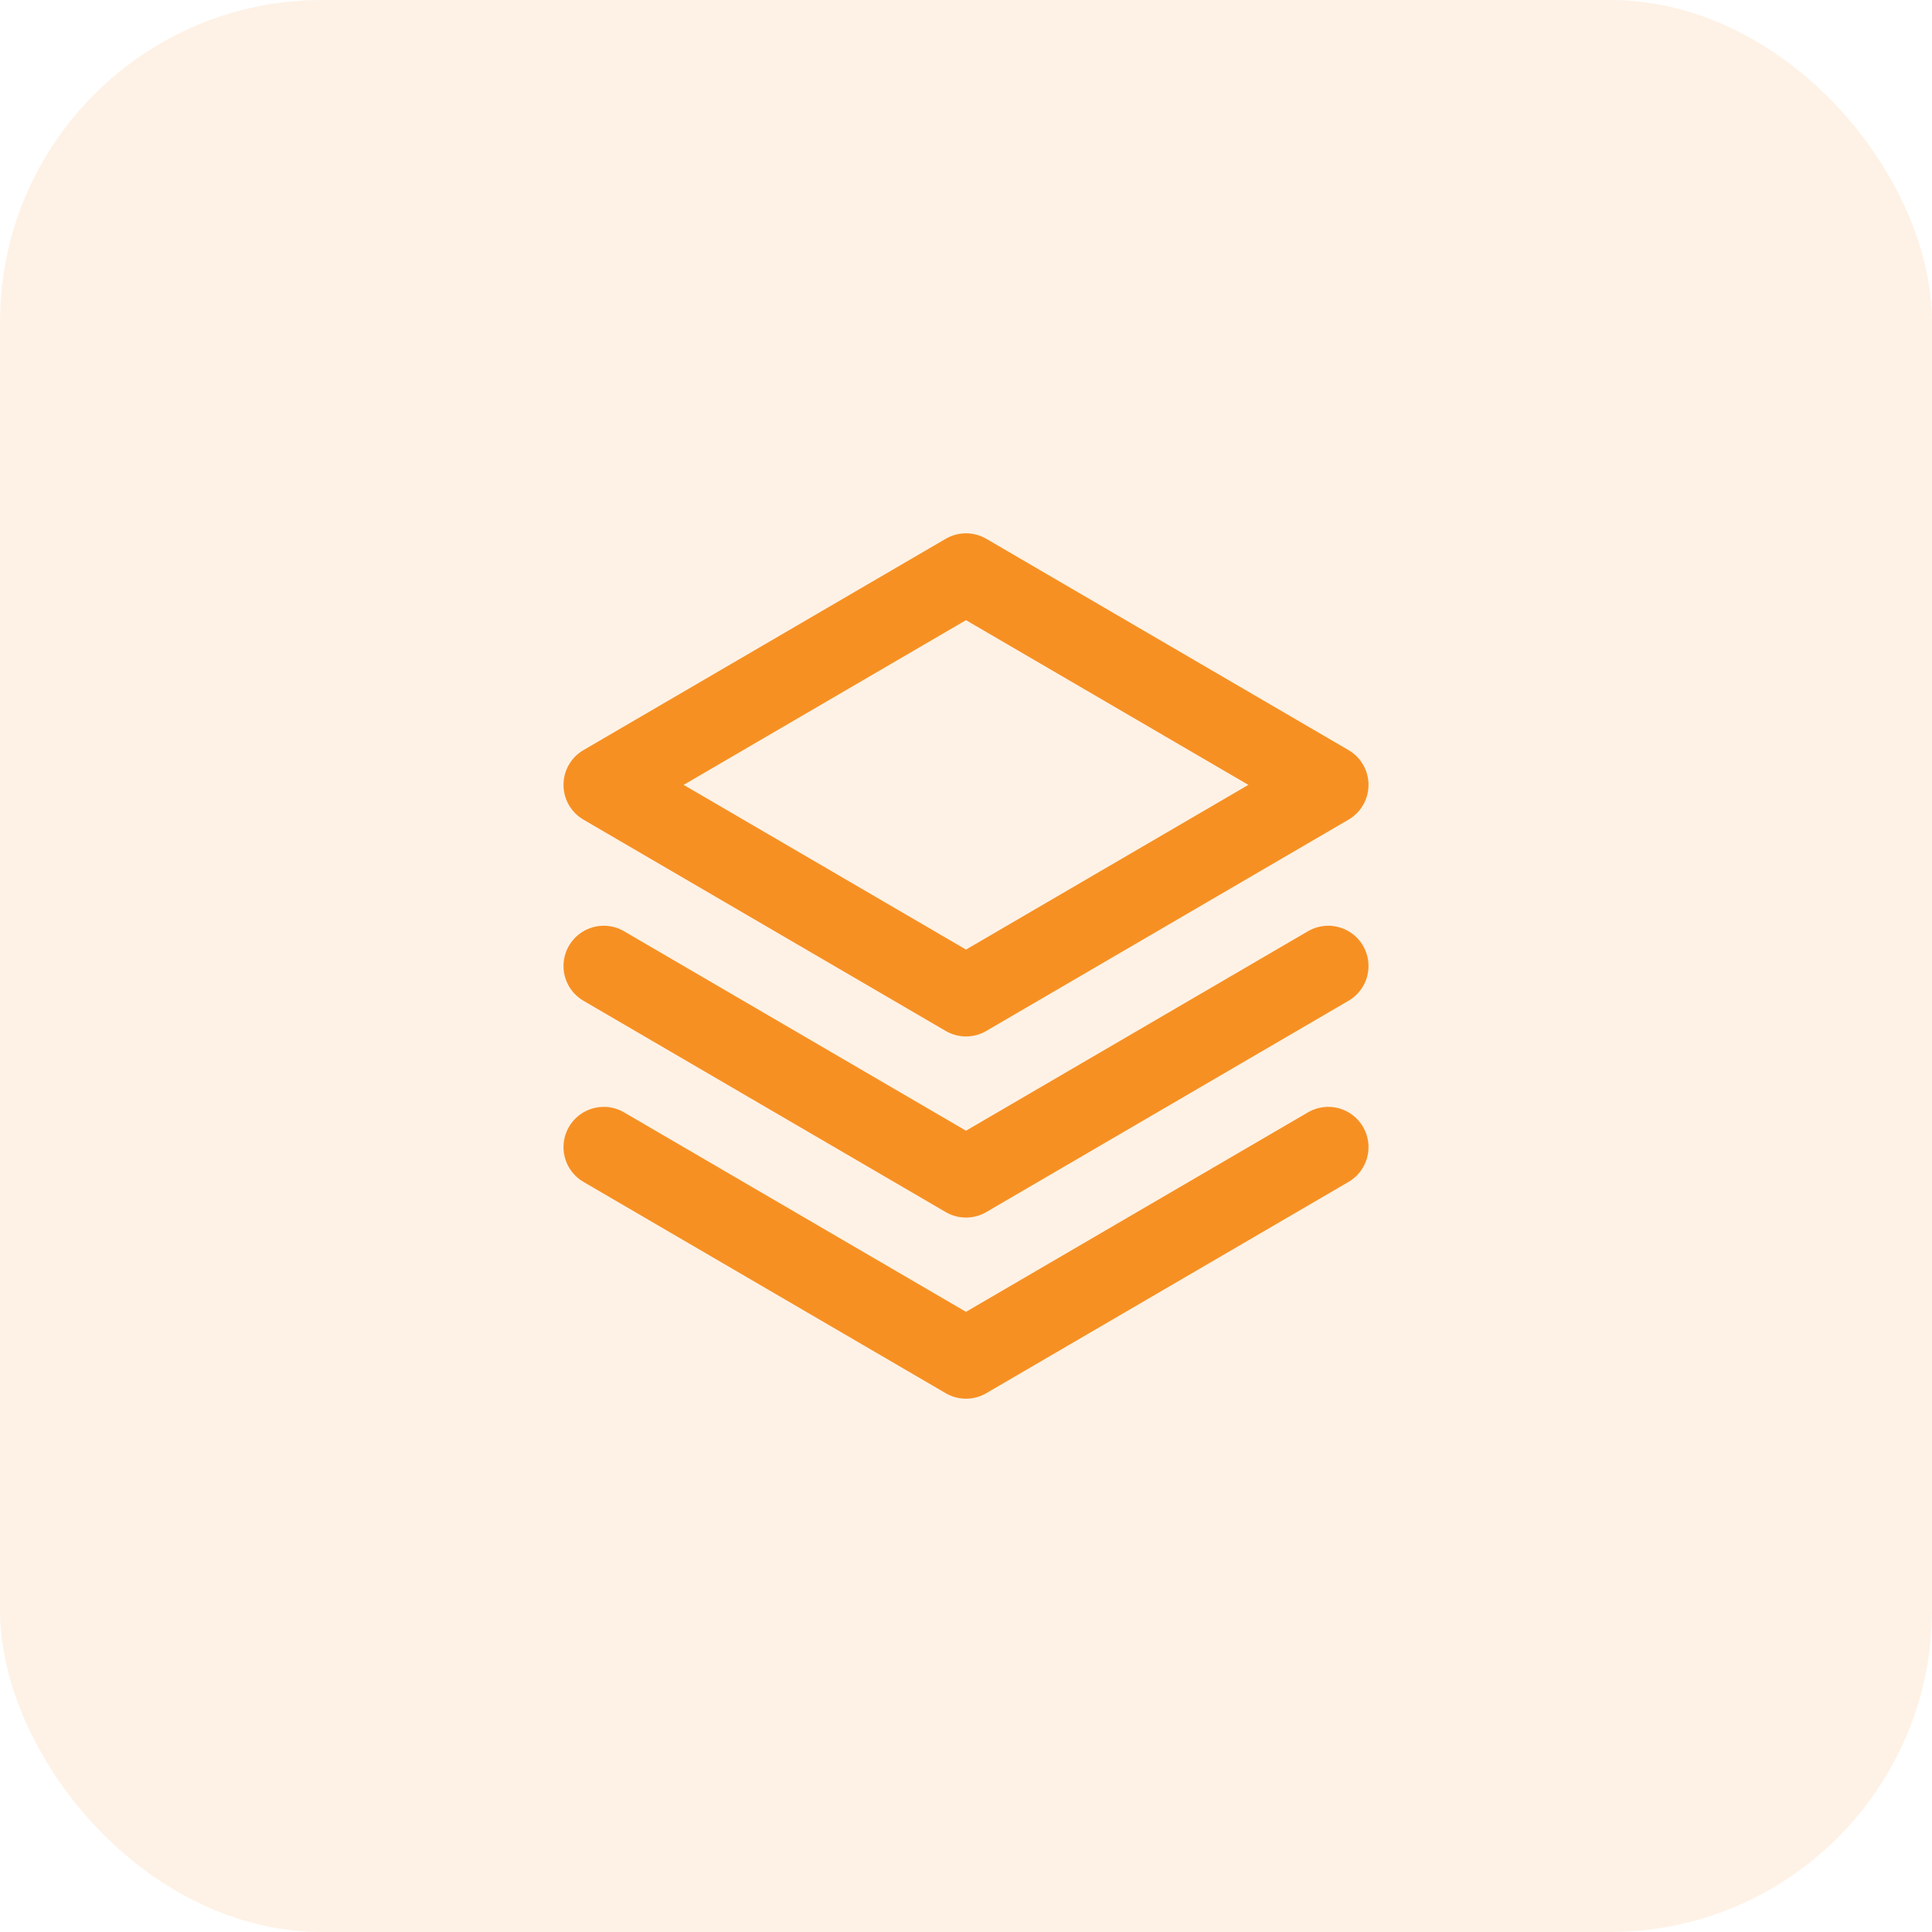 <svg width="48" height="48" viewBox="0 0 48 48" fill="none" xmlns="http://www.w3.org/2000/svg">
<rect opacity="0.11" width="48" height="48" rx="8" fill="#F79023"/>
<path d="M15 28.5L24 33.75L33 28.5" stroke="#F79023" stroke-width="2" stroke-linecap="round" stroke-linejoin="round"/>
<path d="M15 24L24 29.25L33 24" stroke="#F79023" stroke-width="2" stroke-linecap="round" stroke-linejoin="round"/>
<path d="M15 19.5L24 24.75L33 19.5L24 14.25L15 19.5Z" stroke="#F79023" stroke-width="2" stroke-linecap="round" stroke-linejoin="round"/>
</svg>
